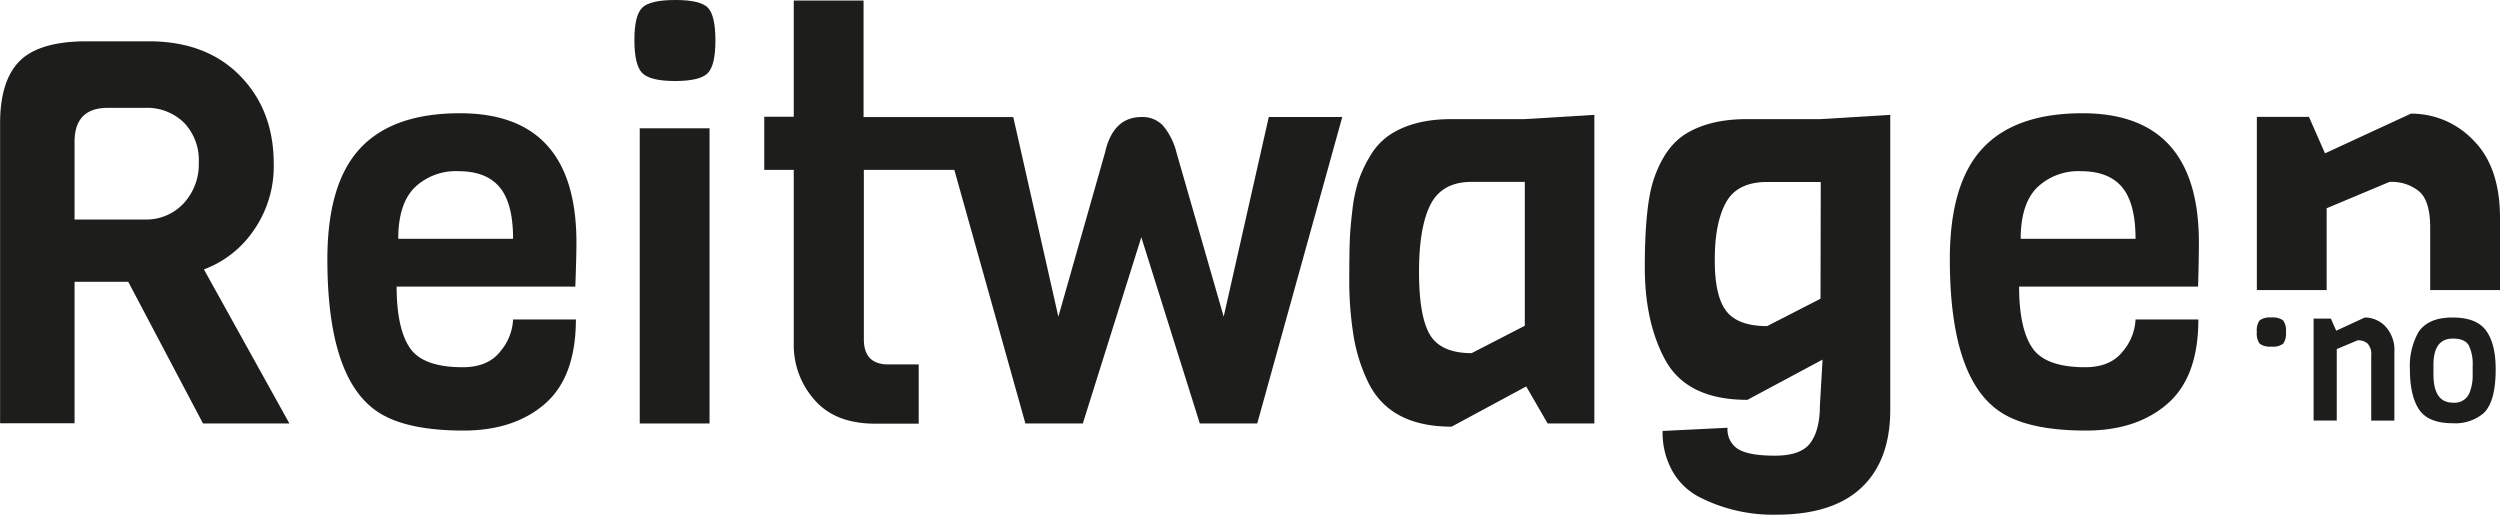 <?xml version="1.0" encoding="UTF-8"?> <svg xmlns="http://www.w3.org/2000/svg" id="Layer_1" data-name="Layer 1" viewBox="0 0 515.02 106.04"><defs><style>.cls-1{fill:#1d1d1b;}</style></defs><path class="cls-1" d="M72.42,65.08a23,23,0,0,0,4.15-13.77q0-11-6.91-18.08T51,26.1H38c-6.41,0-11,1.35-13.71,4s-4.09,7-4.09,12.88v61.81H35.54V75.64H46.6L62,104.83h17.8L62.19,73.09A21.45,21.45,0,0,0,72.42,65.08ZM58.05,59.44a10.5,10.5,0,0,1-8,3.37H35.54v-16q0-7,6.86-7H50a10.87,10.87,0,0,1,8.13,3.1,11.11,11.11,0,0,1,3,8.12A11.85,11.85,0,0,1,58.05,59.44Z" transform="translate(-20.18 -17.59)"></path><path class="cls-1" d="M138.93,67.56q0-26.64-24-26.64-13.82,0-20.56,7.24T87.62,71q0,26.21,11.83,32.29,5.74,3,16.2,3t16.81-5.53q6.34-5.52,6.36-17.36H125.88a10.87,10.87,0,0,1-2.54,6.47q-2.55,3.38-7.85,3.37-8.19,0-10.89-4t-2.71-12.61H138.7Q138.93,70.44,138.93,67.56Zm-36.71-.77q0-7.19,3.37-10.56a12.25,12.25,0,0,1,9.07-3.37q5.69,0,8.46,3.31c1.84,2.22,2.76,5.75,2.76,10.62Z" transform="translate(-20.18 -17.59)"></path><rect class="cls-1" x="131.79" y="26.43" width="14.38" height="60.81"></rect><path class="cls-1" d="M159.27,17.59q-5.19,0-6.8,1.6t-1.6,6.69q0,5.09,1.6,6.74t6.74,1.66q5.14,0,6.75-1.6t1.6-6.75q0-5.13-1.54-6.74T159.27,17.59Z" transform="translate(-20.18 -17.59)"></path><path class="cls-1" d="M272.27,82.82,262.54,49a13.73,13.73,0,0,0-2.77-5.53,5.76,5.76,0,0,0-4.42-1.77q-5.86,0-7.52,7.3l-9.62,33.83-9.29-41.13h-8.48v0H198.08v-24H183.7V41.64h-6.08V52.58h6.08V88.35A17,17,0,0,0,188,100q4.26,4.86,12.44,4.87h9V92.66h-6.3q-5,0-5-5.19V52.58h18.64l14.64,52.25h11.83l12.05-38.37,12.05,38.37h11.83L296.7,41.69H281.56Z" transform="translate(-20.18 -17.59)"></path><path class="cls-1" d="M319.15,42.13q-8,0-12.94,3.43a13.39,13.39,0,0,0-3.76,4.15,26.64,26.64,0,0,0-2.37,5,30.32,30.32,0,0,0-1.28,6c-.29,2.4-.48,4.5-.55,6.31s-.11,4.6-.11,8.4a70.57,70.57,0,0,0,.83,11,34.43,34.43,0,0,0,3,9.78q4.42,9.28,17.25,9.29l15.37-8.29,4.42,7.63h9.62V41.25l-14.37.88ZM334.3,84.7l-10.95,5.64q-6.3,0-8.57-3.76t-2.27-13q0-9.23,2.38-13.88c1.59-3.09,4.4-4.64,8.46-4.64H334.3Z" transform="translate(-20.18 -17.59)"></path><path class="cls-1" d="M380.07,42.13q-8.07,0-13.05,3.32-3.87,2.65-6,8.62-2,5.43-2,18.58,0,11.05,4,18.69,4.43,8.63,17.14,8.62l15.48-8.29-.55,9.51c0,3.31-.65,5.86-1.94,7.63s-3.72,2.65-7.29,2.65-6.1-.44-7.58-1.33a4.75,4.75,0,0,1-2.21-4.42l-13.38.66a16.18,16.18,0,0,0,2.1,8.41,13.44,13.44,0,0,0,5.64,5.3,33.32,33.32,0,0,0,15.7,3.54q11.61,0,17.53-5.58T409.59,102V41.25l-14.37.88Zm15.15,37-11,5.64q-6.07,0-8.45-3.15T373.44,71q0-7.51,2.32-11.72t8.51-4.2h11Z" transform="translate(-20.18 -17.59)"></path><path class="cls-1" d="M473.17,67.56q0-26.64-24-26.64-13.83,0-20.57,7.24T421.86,71q0,26.21,11.84,32.29,5.74,3,16.2,3t16.8-5.53q6.36-5.52,6.36-17.36H460.12a10.87,10.87,0,0,1-2.54,6.47c-1.7,2.25-4.31,3.37-7.85,3.37q-8.19,0-10.89-4t-2.71-12.61H473Q473.18,70.44,473.17,67.56Zm-36.71-.77q0-7.19,3.37-10.56a12.25,12.25,0,0,1,9.07-3.37c3.79,0,6.62,1.1,8.46,3.31s2.76,5.75,2.76,10.62Z" transform="translate(-20.18 -17.59)"></path><path class="cls-1" d="M529.73,46.5A17.63,17.63,0,0,0,516.85,41l-17.7,8.18-3.31-7.52H485.11V77.34h14.38V60.49l12.93-5.42a8.91,8.91,0,0,1,6.19,2c1.48,1.33,2.21,3.8,2.21,7.41V77.34H535.2V62.48Q535.2,52,529.73,46.5Z" transform="translate(-20.18 -17.59)"></path><path class="cls-1" d="M488.12,83a3.62,3.62,0,0,0-2.42.57,3.41,3.41,0,0,0-.59,2.4,3.51,3.51,0,0,0,.59,2.43,3.55,3.55,0,0,0,2.42.59,3.48,3.48,0,0,0,2.41-.59A3.63,3.63,0,0,0,491.1,86a3.54,3.54,0,0,0-.57-2.4A3.55,3.55,0,0,0,488.12,83Z" transform="translate(-20.18 -17.59)"></path><path class="cls-1" d="M507.34,83l-5.88,2.72-1.1-2.5H496.8v21h4.77V89.5l4.3-1.8a2.92,2.92,0,0,1,2.06.67,3.24,3.24,0,0,1,.74,2.46v13.41h4.77V90.17a7.16,7.16,0,0,0-1.82-5.31A5.83,5.83,0,0,0,507.34,83Z" transform="translate(-20.18 -17.59)"></path><path class="cls-1" d="M525.36,83q-5,0-7,3.08a14.32,14.32,0,0,0-1.72,7.61q0,5.17,1.72,8,1.85,3.09,7.09,3.09a9,9,0,0,0,6.29-2q2.57-2.31,2.57-9.11,0-5.3-2-8T525.36,83Zm4.21,11.79a9.53,9.53,0,0,1-.66,3.75,3.31,3.31,0,0,1-3.42,2q-4,0-4-5.85V92.77q0-5.43,4-5.43c1.67,0,2.76.47,3.29,1.43a8.71,8.71,0,0,1,.79,4.15Z" transform="translate(-20.18 -17.59)"></path></svg> 